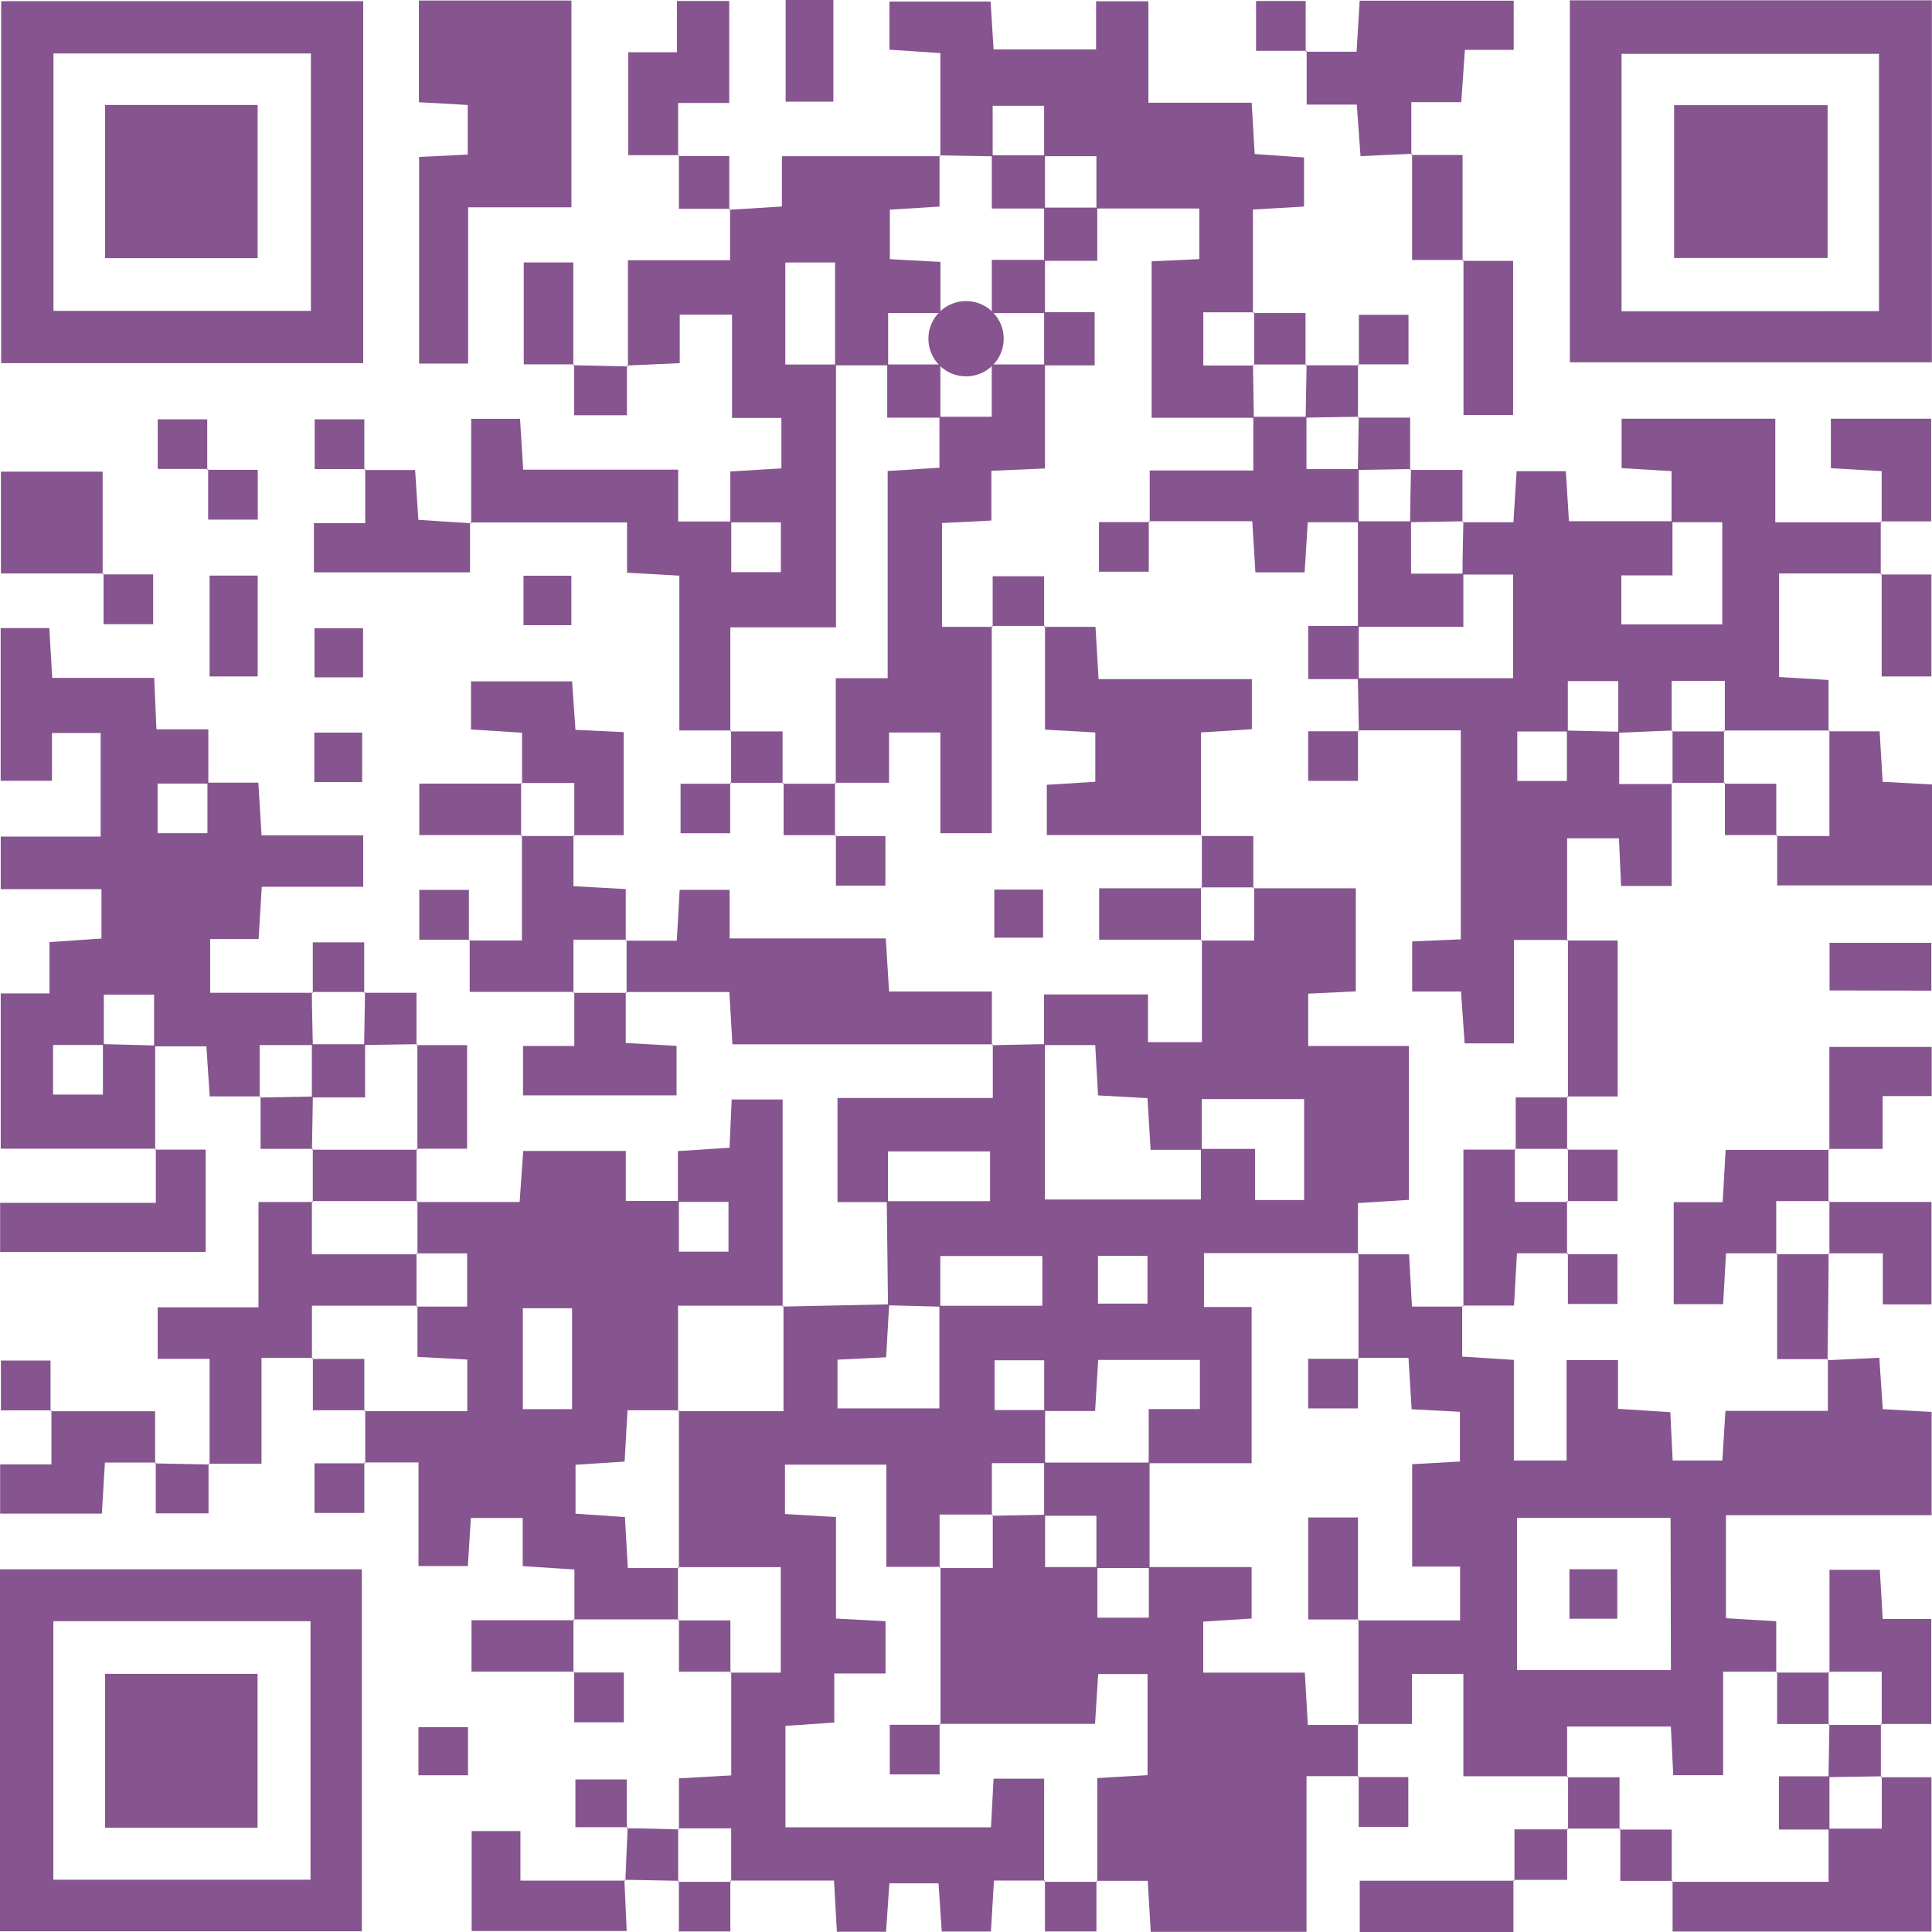 <svg xmlns="http://www.w3.org/2000/svg" width="368" height="368" viewBox="0 0 368 368" fill="none"><g clip-path="url(#clip0_822_2)"><path d="M129.325 348.466V338.73L139.286 338.17V318.424L139.112 318.598H148.712V298.503H129.138L129.312 298.678V268.623L129.15 268.798H149.235V248.703L149.073 248.877L169.369 248.442C169.17 251.691 168.996 254.941 168.784 258.526L159.52 258.987V268.262H178.932V248.716H198.544V239.241H179.107V248.89L169.145 248.628C169.071 241.988 168.992 235.377 168.909 228.795H188.582V219.321H169.145V228.97H159.52V209.137H189.106V198.915L188.931 199.089L199.03 198.878V228.472H228.739V218.835H239.062V228.571H248.401V209.348H228.914V219.01H219.164C218.927 215.275 218.753 212.262 218.566 209.174L209.153 208.651C208.954 205.14 208.792 202.177 208.617 199.065H198.855V189.416H218.666V198.504H228.939V178.983L228.764 179.157H238.888V169.022L238.726 169.197H258.25V188.831L249.185 189.266V199.226H268.361V228.546L258.649 229.156V238.868L258.811 238.693H229.325V248.952H238.402V278.708H218.803V268.399H228.553V259.037H209.178C208.979 262.361 208.792 265.349 208.593 268.76H198.893V259.099H189.442V268.586H199.067V278.695H188.931V288.655L189.093 288.481H178.97V298.616L179.132 298.441H168.822V278.982H149.521V288.382L159.234 288.967V308.302L168.672 308.8V318.76H158.91V328.097L149.608 328.745V348.055H188.757C188.931 344.805 189.093 341.83 189.255 338.792H198.88V358.388L199.042 358.202H189.33C189.13 361.601 188.944 364.601 188.744 367.913H179.381C179.194 365.136 178.995 362.148 178.77 358.725H169.407C169.195 361.688 168.996 364.676 168.772 367.95H159.408C159.246 365.062 159.072 362.074 158.86 358.202H139.112L139.273 358.388V348.254H129.15L129.325 348.466ZM209.14 248.305H218.566V239.204H209.14V248.305Z" fill="#86548F"></path><path d="M348.089 259.087L357.964 258.626C358.188 261.875 358.387 264.851 358.624 268.412L367.925 268.935V288.606H328.752V308.24L338.327 308.8V318.586L338.501 318.424H328.216V338.132H318.716C318.554 334.883 318.404 331.907 318.255 328.869H298.494V338.518L298.656 338.332H278.733V318.835H268.933V328.371H258.598L258.76 328.558C258.76 321.86 258.76 315.166 258.76 308.476L258.586 308.65H278.11V298.392H268.983V278.895L278.073 278.384V268.91L268.884 268.437C268.672 265.05 268.485 262.05 268.286 258.638H258.586L258.76 258.813C258.76 252.123 258.76 245.433 258.76 238.743L258.598 238.917H268.398C268.597 242.553 268.772 245.528 268.946 248.878H278.683L278.509 248.703V258.402L288.358 259.024V278.185H298.394V259.074H308.194V268.349L318.155 268.984C318.305 272.022 318.442 274.861 318.604 278.185H328.067C328.241 275.359 328.428 272.371 328.652 268.735H348.164C348.164 265 348.164 261.963 348.164 258.887C348.142 258.955 348.117 259.021 348.089 259.087ZM318.205 289.129H288.956V318.113H318.267L318.205 289.129Z" fill="#86548F"></path><path d="M278.571 99.476H288.271C288.483 96.065 288.682 93.064 288.881 89.753H298.257C298.432 92.579 298.618 95.579 298.843 99.277H318.566V109.598H308.829V118.936H328.054V99.464H318.392V89.74L308.879 89.168V79.755H338.153V99.489H358.412L358.238 99.314V109.424L358.412 109.237H338.875V128.958L348.289 129.518V139.304L348.463 139.142H328.378L328.54 139.317V129.68H318.417V139.317L318.579 139.142L308.244 139.566C308.244 136.204 308.244 132.843 308.244 129.73H298.631V139.329H289.006V148.754H298.457V139.155L308.418 139.379V149.339H318.591L318.417 149.165V168.761H308.779C308.642 165.835 308.518 162.997 308.368 159.685H298.494V179.207L298.668 179.045H288.371V198.741H278.982C278.745 195.454 278.534 192.516 278.285 188.856H268.983V179.319L278.247 178.92V139.117H258.661L258.835 139.292C258.76 135.918 258.698 132.556 258.636 129.182H288.209V109.436H278.571C278.571 106.062 278.683 102.676 278.733 99.302L278.571 99.476Z" fill="#86548F"></path><path d="M129.124 228.933V219.259L138.961 218.612C139.098 215.574 139.223 212.735 139.372 209.423H149.072V248.878L149.234 248.703H129.149V268.798L129.311 268.624H119.524C119.3 272.446 119.138 275.421 118.976 278.397L109.625 279.007V288.32L119.039 288.967C119.225 292.329 119.4 295.317 119.586 298.678H129.311L129.137 298.504C129.137 301.882 129.137 305.26 129.137 308.638L129.299 308.451H109.227L109.413 308.626V298.952L99.564 298.305V289.141H89.69L89.117 298.292H79.716V278.559H69.393L69.568 278.733C69.568 275.359 69.568 271.998 69.568 268.624L69.381 268.798H89.005V258.962L79.517 258.452V248.703L79.342 248.878H88.98V238.743H79.342L79.517 238.918V228.783L79.355 228.958H98.979C99.215 225.521 99.427 222.533 99.664 219.234H119.2V228.758H129.311V238.42H138.762V228.933H129.124ZM99.589 268.412H108.965V249.189H99.589V268.412Z" fill="#86548F"></path><path d="M29.686 218.798H0.137V189.216H9.426V179.443L19.326 178.771V169.371H0.137V159.349H19.176V139.628H9.9V148.716H0.125V119.633H9.389L9.949 129.12H29.374L29.798 138.918H39.684V149.252H30.022V158.701H39.51V149.077H49.21L49.82 159.112H69.183V168.91H49.857C49.646 172.508 49.471 175.496 49.26 178.87H40.033V189.104H59.582L59.408 188.93C59.408 192.304 59.532 195.69 59.582 199.064H49.459V209.025L49.621 208.838H39.946L39.311 199.313H29.349C29.349 195.952 29.349 192.603 29.349 189.465H19.774V199.04H10.111V208.489H19.6V198.878L29.561 199.139V218.972L29.686 218.798Z" fill="#86548F"></path><path d="M119.612 69.795V49.564H139.062C139.062 45.829 139.062 42.828 139.062 39.778L138.888 39.965L148.936 39.33V29.756H179.119L178.957 29.581V39.342L169.494 39.94V49.365L179.132 49.888V59.624H169.17V69.584H159.06V50H149.584V69.434H159.234V119.496H139.112V139.317L139.274 139.13H129.399V109.648L119.438 109.088V99.514H89.554L89.753 99.688V79.768H99.054C99.241 82.818 99.428 85.819 99.652 89.454H129.175V99.327H139.286V108.988H148.737V99.501H139.112V89.803L148.837 89.218V79.606H139.436V59.935H129.474V69.173L119.45 69.621L119.612 69.795Z" fill="#86548F"></path><path d="M258.649 328.372C258.649 331.75 258.649 335.124 258.649 338.494L258.823 338.319H248.862V367.975H219.189C219.015 365.112 218.84 362.124 218.616 358.252H208.842L209.003 358.439V338.68L218.579 338.12V318.86H209.178C208.966 322.184 208.779 325.159 208.58 328.359H178.97L179.144 328.533C179.144 318.524 179.144 308.514 179.144 298.504L178.982 298.678H189.105V288.544L188.944 288.718L199.067 288.531V298.491H209.028V308.128H218.828V298.491H238.402V308.29L229.188 308.875V318.598H248.538C248.75 322.196 248.924 325.184 249.111 328.558H258.835L258.649 328.372Z" fill="#86548F"></path><path d="M69.183 0.224V69.173H0.225V0.224H69.183ZM59.221 10.184H10.186V59.213H59.221V10.184Z" fill="#86548F"></path><path d="M299.018 0.062H367.976V69.011H299.018V0.062ZM357.902 59.262V10.259H308.867V59.287L357.902 59.262Z" fill="#86548F"></path><path d="M0 367.863V298.915H68.921V367.863H0ZM10.161 308.8V358.04H59.146V308.8H10.161Z" fill="#86548F"></path><path d="M179.119 29.756V10.11L169.419 9.462V0.299H188.682L189.255 9.412H208.779V0.249H218.74V19.572H238.414L238.987 29.345L248.388 29.992V39.342L238.651 39.915V59.648L238.825 59.487H229.2V69.621H238.825L238.663 69.447L238.825 79.581H219.363V49.776L228.44 49.352V39.716H208.841V29.756H198.88V20.144H189.08V29.768L178.957 29.594L179.119 29.756Z" fill="#86548F"></path><path d="M188.906 119.222V158.702H179.119V139.528H169.344V149.09H159.034L159.196 149.277V129.182H169.083V89.716L178.945 89.093V79.382H188.906V69.422H199.042V89.23L188.831 89.678V99.153L179.43 99.626V119.397H189.068L188.906 119.222Z" fill="#86548F"></path><path d="M89.167 39.492V69.248H79.828V29.893L89.093 29.445V19.995L79.791 19.472V0.1H108.841V39.492H89.167Z" fill="#86548F"></path><path d="M189.105 198.915H139.51C139.323 195.753 139.149 192.777 138.925 188.955H119.188L119.35 189.142V179.007L119.188 179.182H128.913C129.1 175.82 129.274 172.832 129.461 169.496H138.974V178.746H168.722C168.933 182.282 169.12 185.257 169.344 188.856H188.931V199.114L189.105 198.915Z" fill="#86548F"></path><path d="M228.926 159.05H199.39V149.488L208.63 148.903V139.516L199.054 138.981V119.222L198.88 119.396H208.667C208.879 123.069 209.053 126.045 209.252 129.357H238.452V138.893L228.764 139.516V159.175L228.926 159.05Z" fill="#86548F"></path><path d="M59.582 258.651H49.808V278.795H39.722L39.921 278.97V258.825H30.034V249.015H49.235V228.958H59.582L59.408 228.783V238.918H79.505L79.331 238.743V248.878L79.505 248.703H59.42V258.838L59.582 258.651Z" fill="#86548F"></path><path d="M358.263 338.518H367.9V367.913H318.591V358.264L318.417 358.438H348.301V348.304H358.437V338.344L358.263 338.518Z" fill="#86548F"></path><path d="M248.699 9.848H258.399C258.598 6.437 258.785 3.436 258.984 0.125H288.321V9.499H279.032C278.783 13.098 278.571 16.098 278.334 19.459H268.821C268.821 23.07 268.821 26.27 268.821 29.482C268.876 29.412 268.934 29.346 268.996 29.283L259.146 29.743C258.91 26.519 258.698 23.518 258.437 19.92H248.886V9.636L248.699 9.848Z" fill="#86548F"></path><path d="M348.289 139.304H358.026C358.213 142.516 358.387 145.529 358.599 148.915L368.012 149.426V168.649H338.514V159.062L338.34 159.237H348.463V139.142L348.289 139.304Z" fill="#86548F"></path><path d="M99.44 149.264V139.566L89.715 138.943V129.78H108.965C109.164 132.643 109.376 135.631 109.613 139.018L118.79 139.453V159.087H109.227L109.389 159.274V149.14H99.253L99.44 149.264Z" fill="#86548F"></path><path d="M348.276 218.835C348.276 222.209 348.276 225.583 348.276 228.945L348.45 228.783H338.327V238.917L338.489 238.731H328.764C328.577 242.105 328.403 245.093 328.216 248.417H318.803V228.982H328.129C328.316 225.621 328.49 222.633 328.689 219.022H348.438L348.276 218.835Z" fill="#86548F"></path><path d="M109.227 159.05V168.798L119.189 169.346V179.157L119.351 178.982H109.227V189.117L109.389 188.93H89.466V178.97L89.292 179.144H99.415V159.062L99.241 159.237H109.364L109.227 159.05Z" fill="#86548F"></path><path d="M29.51 218.972H39.173V238.469H0.024V229.107H29.685V218.798L29.51 218.972Z" fill="#86548F"></path><path d="M348.475 318.586V299.014H358.063C358.237 302.002 358.412 304.99 358.611 308.377H367.863V328.372H358.262L358.424 328.558V318.424H348.301L348.475 318.586Z" fill="#86548F"></path><path d="M9.625 268.81H29.548V278.77L29.722 278.583H19.985L19.399 288.307H0.024V278.932H9.799V268.636L9.625 268.81Z" fill="#86548F"></path><path d="M118.927 358.052L119.376 367.813H89.84V348.777H99.129V358.214H119.126L118.927 358.052Z" fill="#86548F"></path><path d="M119.189 188.93V198.666L128.864 199.214V208.639H99.627V199.226H109.389V188.93L109.227 189.117H119.351L119.189 188.93Z" fill="#86548F"></path><path d="M129.3 29.556H119.662V9.947H128.939V0.187H138.9V19.621H129.163V29.731L129.3 29.556Z" fill="#86548F"></path><path d="M19.723 109.237H0.174V89.84H19.549V109.411L19.723 109.237Z" fill="#86548F"></path><path d="M69.393 89.529H79.068C79.268 92.567 79.467 95.517 79.691 99.016L89.727 99.676L89.528 99.501C89.528 102.564 89.528 105.627 89.528 109.013H59.793V99.651H69.568V89.355L69.393 89.529Z" fill="#86548F"></path><path d="M298.482 228.783V238.905L298.656 238.718H288.944C288.757 242.092 288.583 245.068 288.383 248.678H278.571L278.746 248.852V218.972H288.707L288.545 218.798V228.932H298.668L298.482 228.783Z" fill="#86548F"></path><path d="M348.451 219.01V199.413H367.938V208.776H358.599V218.835H348.276L348.451 219.01Z" fill="#86548F"></path><path d="M348.289 228.945H367.901V248.454H358.636V238.731H348.302L348.463 238.918V228.783L348.289 228.945Z" fill="#86548F"></path><path d="M288.271 358.052V368.012H258.997V358.239H288.47L288.271 358.052Z" fill="#86548F"></path><path d="M278.584 49.688H288.209V79.058H278.758V49.514L278.584 49.688Z" fill="#86548F"></path><path d="M358.412 99.489V89.74L348.737 89.18V79.755H367.838V99.314H358.238L358.412 99.489Z" fill="#86548F"></path><path d="M298.481 179.144H308.132V208.85H298.494L298.656 209.037V178.982L298.481 179.144Z" fill="#86548F"></path><path d="M149.646 0H158.735V19.36H149.646V0Z" fill="#86548F"></path><path d="M348.488 188.656V179.58H367.876V188.694L348.488 188.656Z" fill="#86548F"></path><path d="M228.938 178.983H209.364V169.197H228.926L228.764 169.022V179.157L228.938 178.983Z" fill="#86548F"></path><path d="M278.758 49.514H268.971V29.32C268.971 29.32 268.797 29.519 268.809 29.519H278.584V49.701L278.758 49.514Z" fill="#86548F"></path><path d="M79.343 199.077H88.968V218.811H79.343L79.505 218.997V198.903L79.343 199.077Z" fill="#86548F"></path><path d="M109.376 69.397H99.764V49.987H109.202V69.571L109.376 69.397Z" fill="#86548F"></path><path d="M79.342 218.811V228.957L79.504 228.783H59.407L59.581 228.957C59.581 225.583 59.581 222.197 59.581 218.823L59.395 218.997H79.504L79.342 218.811Z" fill="#86548F"></path><path d="M348.301 238.731C348.301 245.516 348.164 252.289 348.102 259.087C348.102 259.087 348.276 258.887 348.264 258.887H338.502V238.718L338.34 238.905H348.463L348.301 238.731Z" fill="#86548F"></path><path d="M99.439 159.063H79.865V149.264H99.439L99.253 149.103C99.253 152.481 99.253 155.859 99.253 159.237L99.439 159.063Z" fill="#86548F"></path><path d="M358.237 109.424H367.887V128.846H358.412V109.237L358.237 109.424Z" fill="#86548F"></path><path d="M109.227 308.439C109.227 311.813 109.227 315.199 109.227 318.573L109.401 318.399H89.814V308.613H109.414L109.227 308.439Z" fill="#86548F"></path><path d="M39.921 109.636H49.085V128.846H39.921V109.636Z" fill="#86548F"></path><path d="M238.713 59.624H248.674V69.584L248.849 69.422H238.725L238.887 69.596V59.462L238.713 59.624Z" fill="#86548F"></path><path d="M258.835 69.571V59.972H268.286V69.397H258.661L258.835 69.571Z" fill="#86548F"></path><path d="M109.202 69.571L119.612 69.795L119.413 69.621C119.413 72.659 119.413 75.697 119.413 79.096H109.364V69.397L109.202 69.571Z" fill="#86548F"></path><path d="M258.661 69.397C258.661 72.783 258.661 76.157 258.661 79.544L258.835 79.382L248.699 79.544C248.757 76.166 248.815 72.792 248.874 69.422L248.699 69.584H258.86L258.661 69.397Z" fill="#86548F"></path><path d="M39.646 89.317H30.046V79.867H39.472V89.491L39.646 89.317Z" fill="#86548F"></path><path d="M69.568 89.354H59.942V79.867H69.393V89.528L69.568 89.354Z" fill="#86548F"></path><path d="M258.636 79.544H268.597V89.504L268.772 89.342L258.636 89.504C258.694 86.126 258.752 82.752 258.81 79.382L258.636 79.544Z" fill="#86548F"></path><path d="M39.472 89.491H49.097V98.978H39.646V89.317L39.472 89.491Z" fill="#86548F"></path><path d="M268.598 89.504H278.559V99.464L278.721 99.29L268.598 99.464C268.598 96.09 268.71 92.704 268.76 89.33L268.598 89.504Z" fill="#86548F"></path><path d="M19.549 109.412H29.174V118.899H19.723V109.237L19.549 109.412Z" fill="#86548F"></path><path d="M59.582 189.117V179.493H69.369V189.105L69.543 188.943H59.407L59.582 189.117Z" fill="#86548F"></path><path d="M198.681 169.446V178.609H189.392V169.446H198.681Z" fill="#86548F"></path><path d="M59.594 218.823H49.633V208.863L49.471 209.05L59.594 208.863C59.544 212.241 59.486 215.623 59.42 219.01L59.594 218.823Z" fill="#86548F"></path><path d="M89.49 178.995H79.865V169.508H89.316V179.17L89.49 178.995Z" fill="#86548F"></path><path d="M298.494 208.851V218.985L298.668 218.823H288.545L288.707 218.997V209.037H298.668L298.494 208.851Z" fill="#86548F"></path><path d="M228.926 169.197V159.05L228.764 159.237H238.725V169.197L238.887 169.022H228.764L228.926 169.197Z" fill="#86548F"></path><path d="M159.047 159.249H168.647V168.699H159.221V159.075L159.047 159.249Z" fill="#86548F"></path><path d="M298.481 218.985H308.107V228.783H298.481L298.656 228.957V218.823L298.481 218.985Z" fill="#86548F"></path><path d="M338.515 159.063H328.553V149.103L328.379 149.277H338.34V159.237L338.515 159.063Z" fill="#86548F"></path><path d="M159.221 159.075H149.259V149.115L149.085 149.289H159.208L159.046 149.103C159.046 152.489 159.046 155.875 159.046 159.262L159.221 159.075Z" fill="#86548F"></path><path d="M298.469 238.905H308.094V248.38H298.643V238.718L298.469 238.905Z" fill="#86548F"></path><path d="M248.873 9.673H239.248V0.187H248.699V9.848L248.873 9.673Z" fill="#86548F"></path><path d="M139.087 149.115V158.714H129.636V149.289H139.261L139.087 149.115Z" fill="#86548F"></path><path d="M69.369 189.104H79.33V199.065L79.492 198.89L69.356 199.052L69.531 188.93L69.369 189.104Z" fill="#86548F"></path><path d="M9.799 268.636H0.174V259.149H9.625V268.81L9.799 268.636Z" fill="#86548F"></path><path d="M69.556 268.623H59.594V258.663L59.433 258.85H69.394V268.81L69.556 268.623Z" fill="#86548F"></path><path d="M129.125 29.731H138.912C138.912 33.242 138.912 36.591 138.912 39.965C138.912 39.965 139.086 39.766 139.086 39.778H129.312V29.557L129.125 29.731Z" fill="#86548F"></path><path d="M328.553 149.102H318.404L318.579 149.276V139.142L318.417 139.316H328.54L328.378 139.142V149.276L328.553 149.102Z" fill="#86548F"></path><path d="M29.511 278.745L39.92 278.957L39.721 278.783C39.721 281.821 39.721 284.858 39.721 288.257H29.673V278.559L29.511 278.745Z" fill="#86548F"></path><path d="M69.394 278.559V288.183H59.905V278.733H69.568L69.394 278.559Z" fill="#86548F"></path><path d="M139.261 149.289C139.261 145.903 139.261 142.516 139.261 139.13L139.099 139.317H149.06V149.277L149.235 149.102H139.074L139.261 149.289Z" fill="#86548F"></path><path d="M68.983 148.965H59.868V139.541H68.983V148.965Z" fill="#86548F"></path><path d="M139.285 318.424H129.324V308.464L129.162 308.651H139.124V318.611L139.285 318.424Z" fill="#86548F"></path><path d="M109.202 318.573H118.827V328.06H109.376V318.399L109.202 318.573Z" fill="#86548F"></path><path d="M69.157 129.02H59.905V119.658H69.157V129.02Z" fill="#86548F"></path><path d="M338.327 318.586H348.475L348.301 318.424V328.558L348.463 328.384H338.501V318.424L338.327 318.586Z" fill="#86548F"></path><path d="M89.143 328.981V338.145H79.704V328.981H89.143Z" fill="#86548F"></path><path d="M358.263 328.371V338.518L358.425 338.344L348.289 338.505C348.347 335.136 348.405 331.762 348.463 328.384L348.302 328.558H358.425L358.263 328.371Z" fill="#86548F"></path><path d="M119.562 348.042H109.601V338.941H119.388C119.388 341.892 119.388 345.079 119.388 348.279L119.562 348.042Z" fill="#86548F"></path><path d="M258.623 338.493H268.248V347.98H258.797V338.319L258.623 338.493Z" fill="#86548F"></path><path d="M308.618 348.291H298.507L298.681 348.466C298.681 345.092 298.681 341.718 298.681 338.344L298.519 338.531H308.481V348.491L308.618 348.291Z" fill="#86548F"></path><path d="M199.054 119.222H188.906L189.081 119.397V109.76H198.88V119.397L199.054 119.222Z" fill="#86548F"></path><path d="M108.829 119.085H99.714V109.661H108.829V119.085Z" fill="#86548F"></path><path d="M129.312 358.252L118.927 358.052L119.126 358.227C119.263 354.828 119.4 351.441 119.562 348.042L119.388 348.242C122.712 348.242 126.012 348.391 129.349 348.466L129.175 348.304V358.438L129.312 358.252Z" fill="#86548F"></path><path d="M298.507 348.279V358.065H288.271L288.471 358.227C288.471 355.177 288.471 352.139 288.471 348.454H298.694L298.507 348.279Z" fill="#86548F"></path><path d="M318.591 358.264H308.63V348.304L308.468 348.49H318.429V358.451L318.591 358.264Z" fill="#86548F"></path><path d="M139.111 358.251V367.888H129.311V358.251L129.149 358.438H139.273L139.111 358.251Z" fill="#86548F"></path><path d="M208.841 358.251V367.888H199.042V358.251L198.88 358.438H209.003L208.841 358.251Z" fill="#86548F"></path><path d="M258.811 89.342V99.476H249.098C248.899 102.701 248.7 105.701 248.5 109.013H239.124C238.95 106.187 238.763 103.186 238.527 99.277H218.815L218.99 99.451V89.616H238.726V79.382H248.849V89.342H258.811Z" fill="#86548F"></path><path d="M258.648 99.302H268.772V109.262H278.733V119.396H258.648V99.302Z" fill="#86548F"></path><path d="M198.88 69.596V59.462H208.505V69.596H198.88Z" fill="#86548F"></path><path d="M218.815 99.277V108.901H209.327V99.451H218.99L218.815 99.277Z" fill="#86548F"></path><path d="M198.88 39.541H209.003V49.676H198.88V39.541Z" fill="#86548F"></path><path d="M199.041 59.636H188.918V49.502H199.041V59.636Z" fill="#86548F"></path><path d="M258.811 119.222V129.357H249.186V119.222H258.811Z" fill="#86548F"></path><path d="M258.661 139.117V148.741H249.173V139.292H258.835L258.661 139.117Z" fill="#86548F"></path><path d="M218.965 298.678H208.841V288.718H198.88V278.583H218.965V298.678Z" fill="#86548F"></path><path d="M258.836 308.476H249.186V289.042H258.661V308.65L258.836 308.476Z" fill="#86548F"></path><path d="M258.661 258.638V268.262H249.173V258.813H258.835L258.661 258.638Z" fill="#86548F"></path><path d="M178.97 328.359V337.983H169.481V328.533H179.144L178.97 328.359Z" fill="#86548F"></path><path d="M348.463 338.344V348.478H338.838V338.344H348.463Z" fill="#86548F"></path><path d="M308.057 308.327H298.942V298.902H308.057V308.327Z" fill="#86548F"></path><path d="M69.543 198.903V209.037H59.407V198.903H69.543Z" fill="#86548F"></path><path d="M179.119 69.422V79.556H168.996V69.422H179.119Z" fill="#86548F"></path><path d="M184.012 71.688C187.973 71.688 191.184 68.477 191.184 64.516C191.184 60.556 187.973 57.345 184.012 57.345C180.051 57.345 176.84 60.556 176.84 64.516C176.84 68.477 180.051 71.688 184.012 71.688Z" fill="#86548F"></path><path d="M199.041 29.581V39.716H188.918V29.581H199.041Z" fill="#86548F"></path><path d="M20.01 19.995H49.072V49.178H20.01V19.995Z" fill="#86548F"></path><path d="M348.115 20.032V49.141H318.878V20.032H348.115Z" fill="#86548F"></path><path d="M49.06 348.142H20.023V318.822H49.06V348.142Z" fill="#86548F"></path></g><defs><clipPath id="clip0_822_2"><rect width="368" height="368" fill="white"></rect></clipPath></defs></svg>